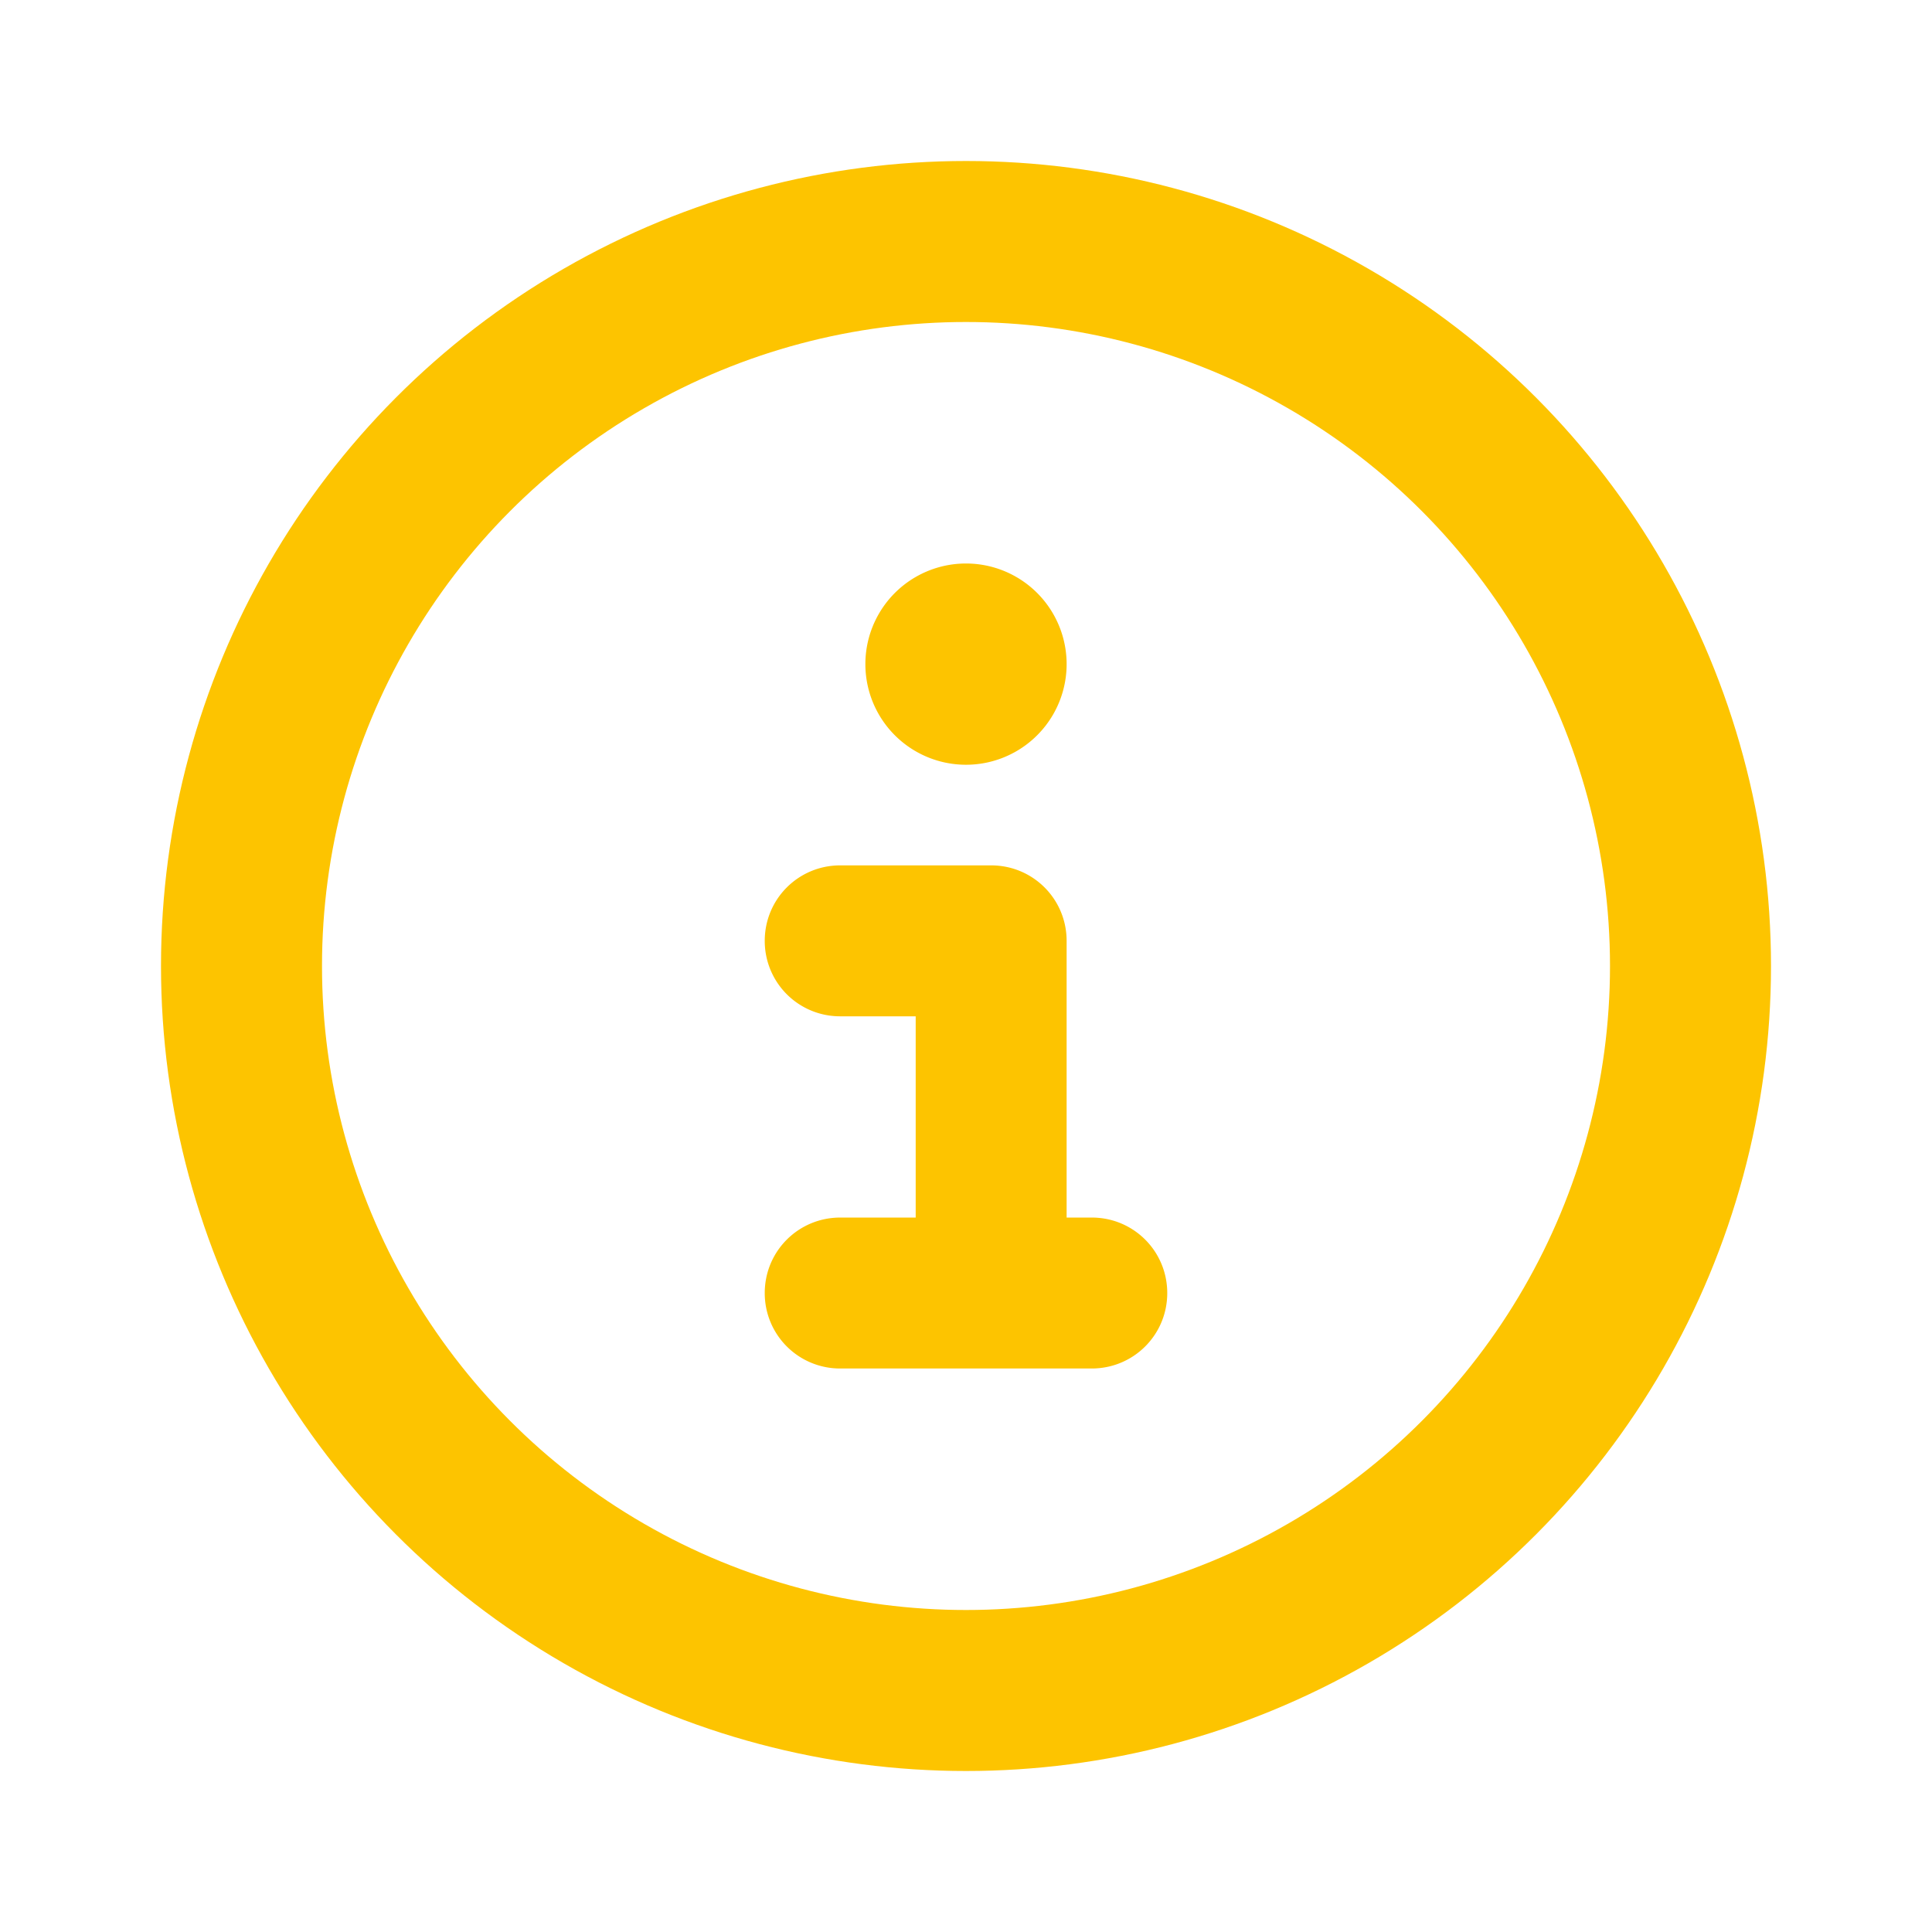 <svg width="24" height="24" viewBox="0 0 24 24" fill="none" xmlns="http://www.w3.org/2000/svg">
    <path d="M10.438 15.125h.937v-2.5h-.938a.935.935 0 0 1-.937-.938c0-.519.418-.937.938-.937h1.874c.52 0 .938.418.938.938v3.437h.313c.519 0 .937.418.937.938 0 .519-.418.937-.938.937h-3.124a.935.935 0 0 1-.938-.938c0-.519.418-.937.938-.937zM12 7a1.25 1.25 0 1 1 0 2.5A1.25 1.25 0 0 1 12 7z" fill="#FDC400"/>
    <circle cx="12" cy="12" r="9" stroke="#FDC400" stroke-width="2"/>
</svg>
